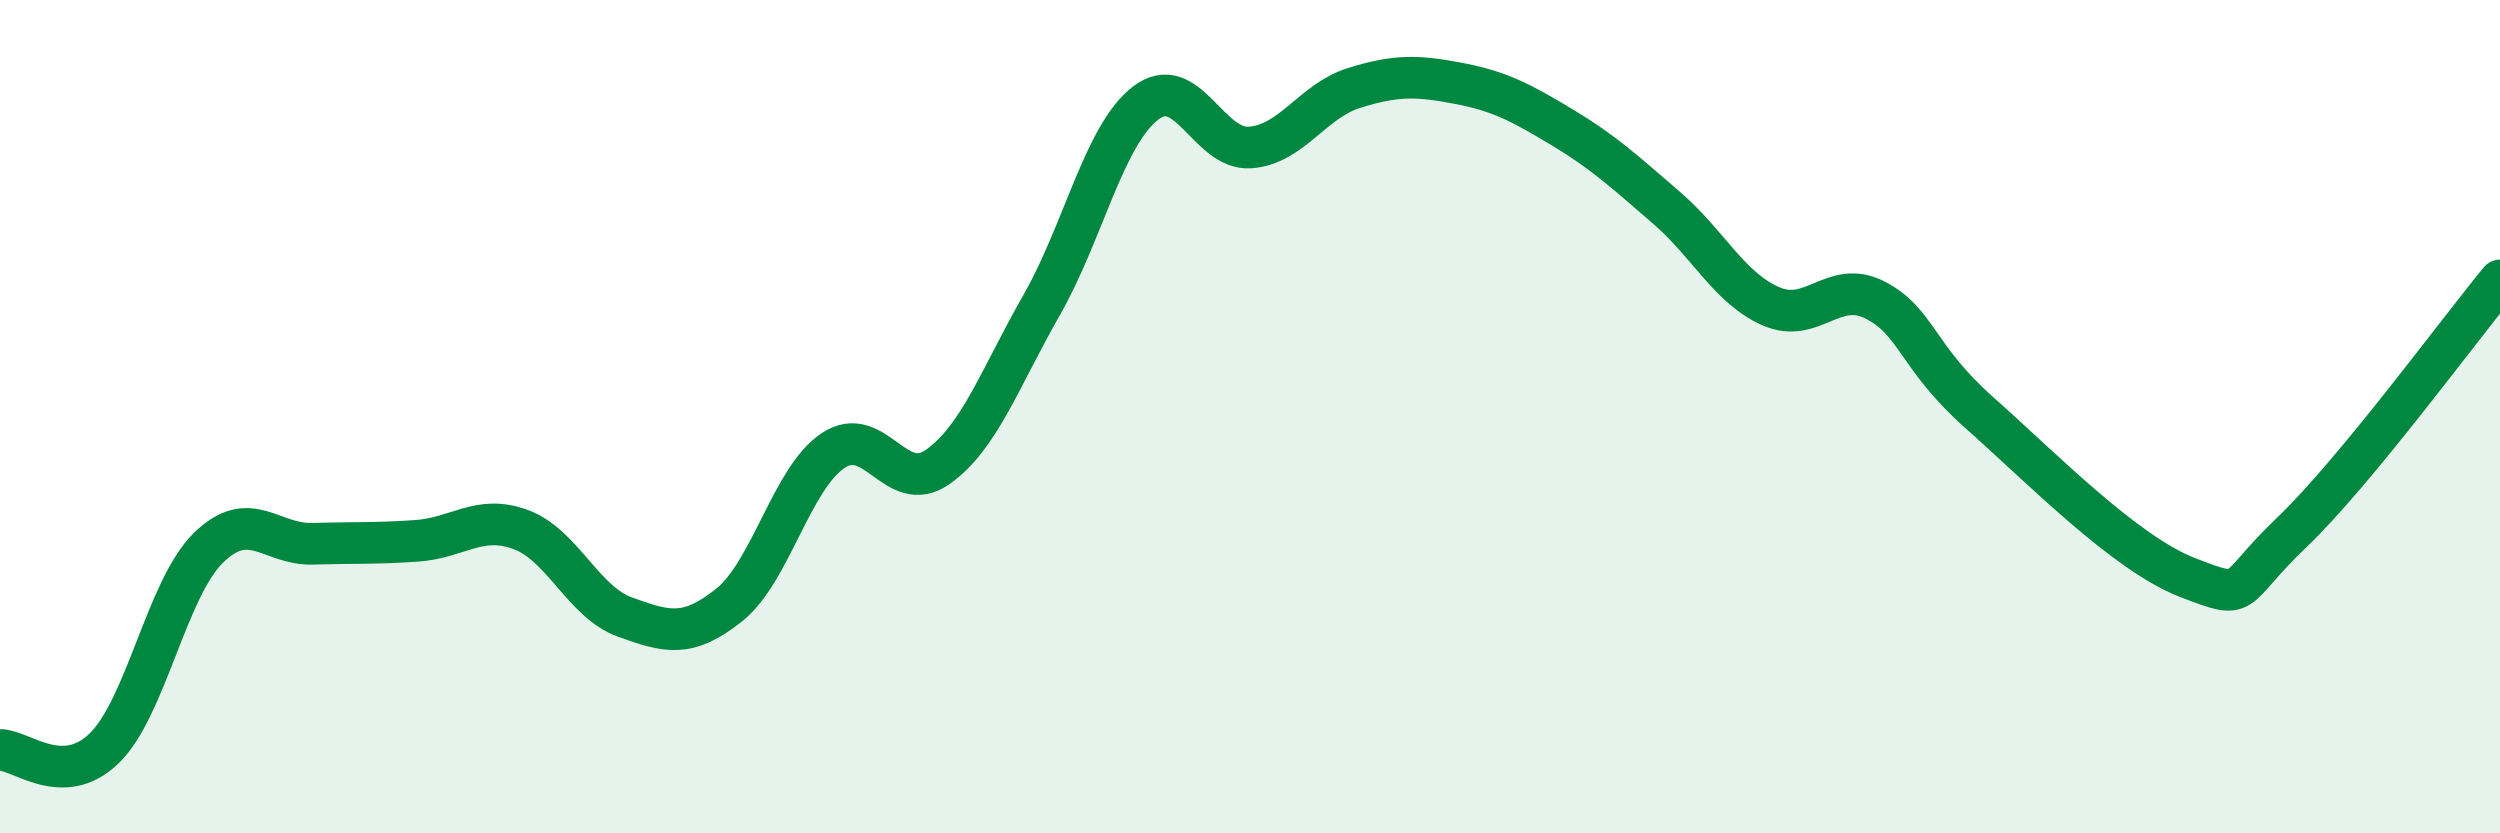 
    <svg width="60" height="20" viewBox="0 0 60 20" xmlns="http://www.w3.org/2000/svg">
      <path
        d="M 0,18 C 0.5,17.99 1.5,18.93 2.5,17.96 C 3.5,16.99 4,14.13 5,13.15 C 6,12.17 6.5,13.08 7.5,13.05 C 8.5,13.02 9,13.05 10,12.98 C 11,12.91 11.5,12.34 12.5,12.71 C 13.5,13.08 14,14.45 15,14.81 C 16,15.17 16.5,15.32 17.5,14.52 C 18.5,13.72 19,11.47 20,10.81 C 21,10.15 21.5,11.91 22.5,11.21 C 23.5,10.51 24,9.07 25,7.32 C 26,5.57 26.5,3.23 27.5,2.47 C 28.5,1.71 29,3.61 30,3.54 C 31,3.47 31.5,2.42 32.5,2.11 C 33.5,1.8 34,1.81 35,2 C 36,2.19 36.5,2.46 37.5,3.06 C 38.5,3.66 39,4.13 40,4.99 C 41,5.85 41.5,6.91 42.5,7.35 C 43.5,7.79 44,6.69 45,7.2 C 46,7.71 46,8.57 47.5,9.9 C 49,11.23 51,13.28 52.5,13.86 C 54,14.44 53.5,14.21 55,12.78 C 56.5,11.35 59,7.94 60,6.73L60 20L0 20Z"
        fill="#008740"
        opacity="0.1"
        stroke-linecap="round"
        stroke-linejoin="round"
      />
      <path
        d="M 0,18 C 0.5,17.99 1.5,18.93 2.5,17.96 C 3.5,16.99 4,14.13 5,13.15 C 6,12.17 6.5,13.08 7.5,13.05 C 8.5,13.02 9,13.05 10,12.98 C 11,12.91 11.5,12.34 12.5,12.71 C 13.5,13.08 14,14.45 15,14.81 C 16,15.17 16.5,15.32 17.5,14.52 C 18.5,13.72 19,11.47 20,10.81 C 21,10.15 21.5,11.91 22.5,11.21 C 23.5,10.51 24,9.07 25,7.32 C 26,5.57 26.5,3.23 27.5,2.47 C 28.5,1.71 29,3.61 30,3.54 C 31,3.47 31.5,2.42 32.5,2.11 C 33.5,1.8 34,1.81 35,2 C 36,2.19 36.5,2.46 37.5,3.06 C 38.5,3.66 39,4.13 40,4.99 C 41,5.85 41.5,6.91 42.5,7.35 C 43.5,7.79 44,6.69 45,7.2 C 46,7.71 46,8.57 47.5,9.9 C 49,11.23 51,13.28 52.5,13.86 C 54,14.44 53.5,14.21 55,12.78 C 56.5,11.35 59,7.94 60,6.73"
        stroke="#008740"
        stroke-width="1"
        fill="none"
        stroke-linecap="round"
        stroke-linejoin="round"
      />
    </svg>
  